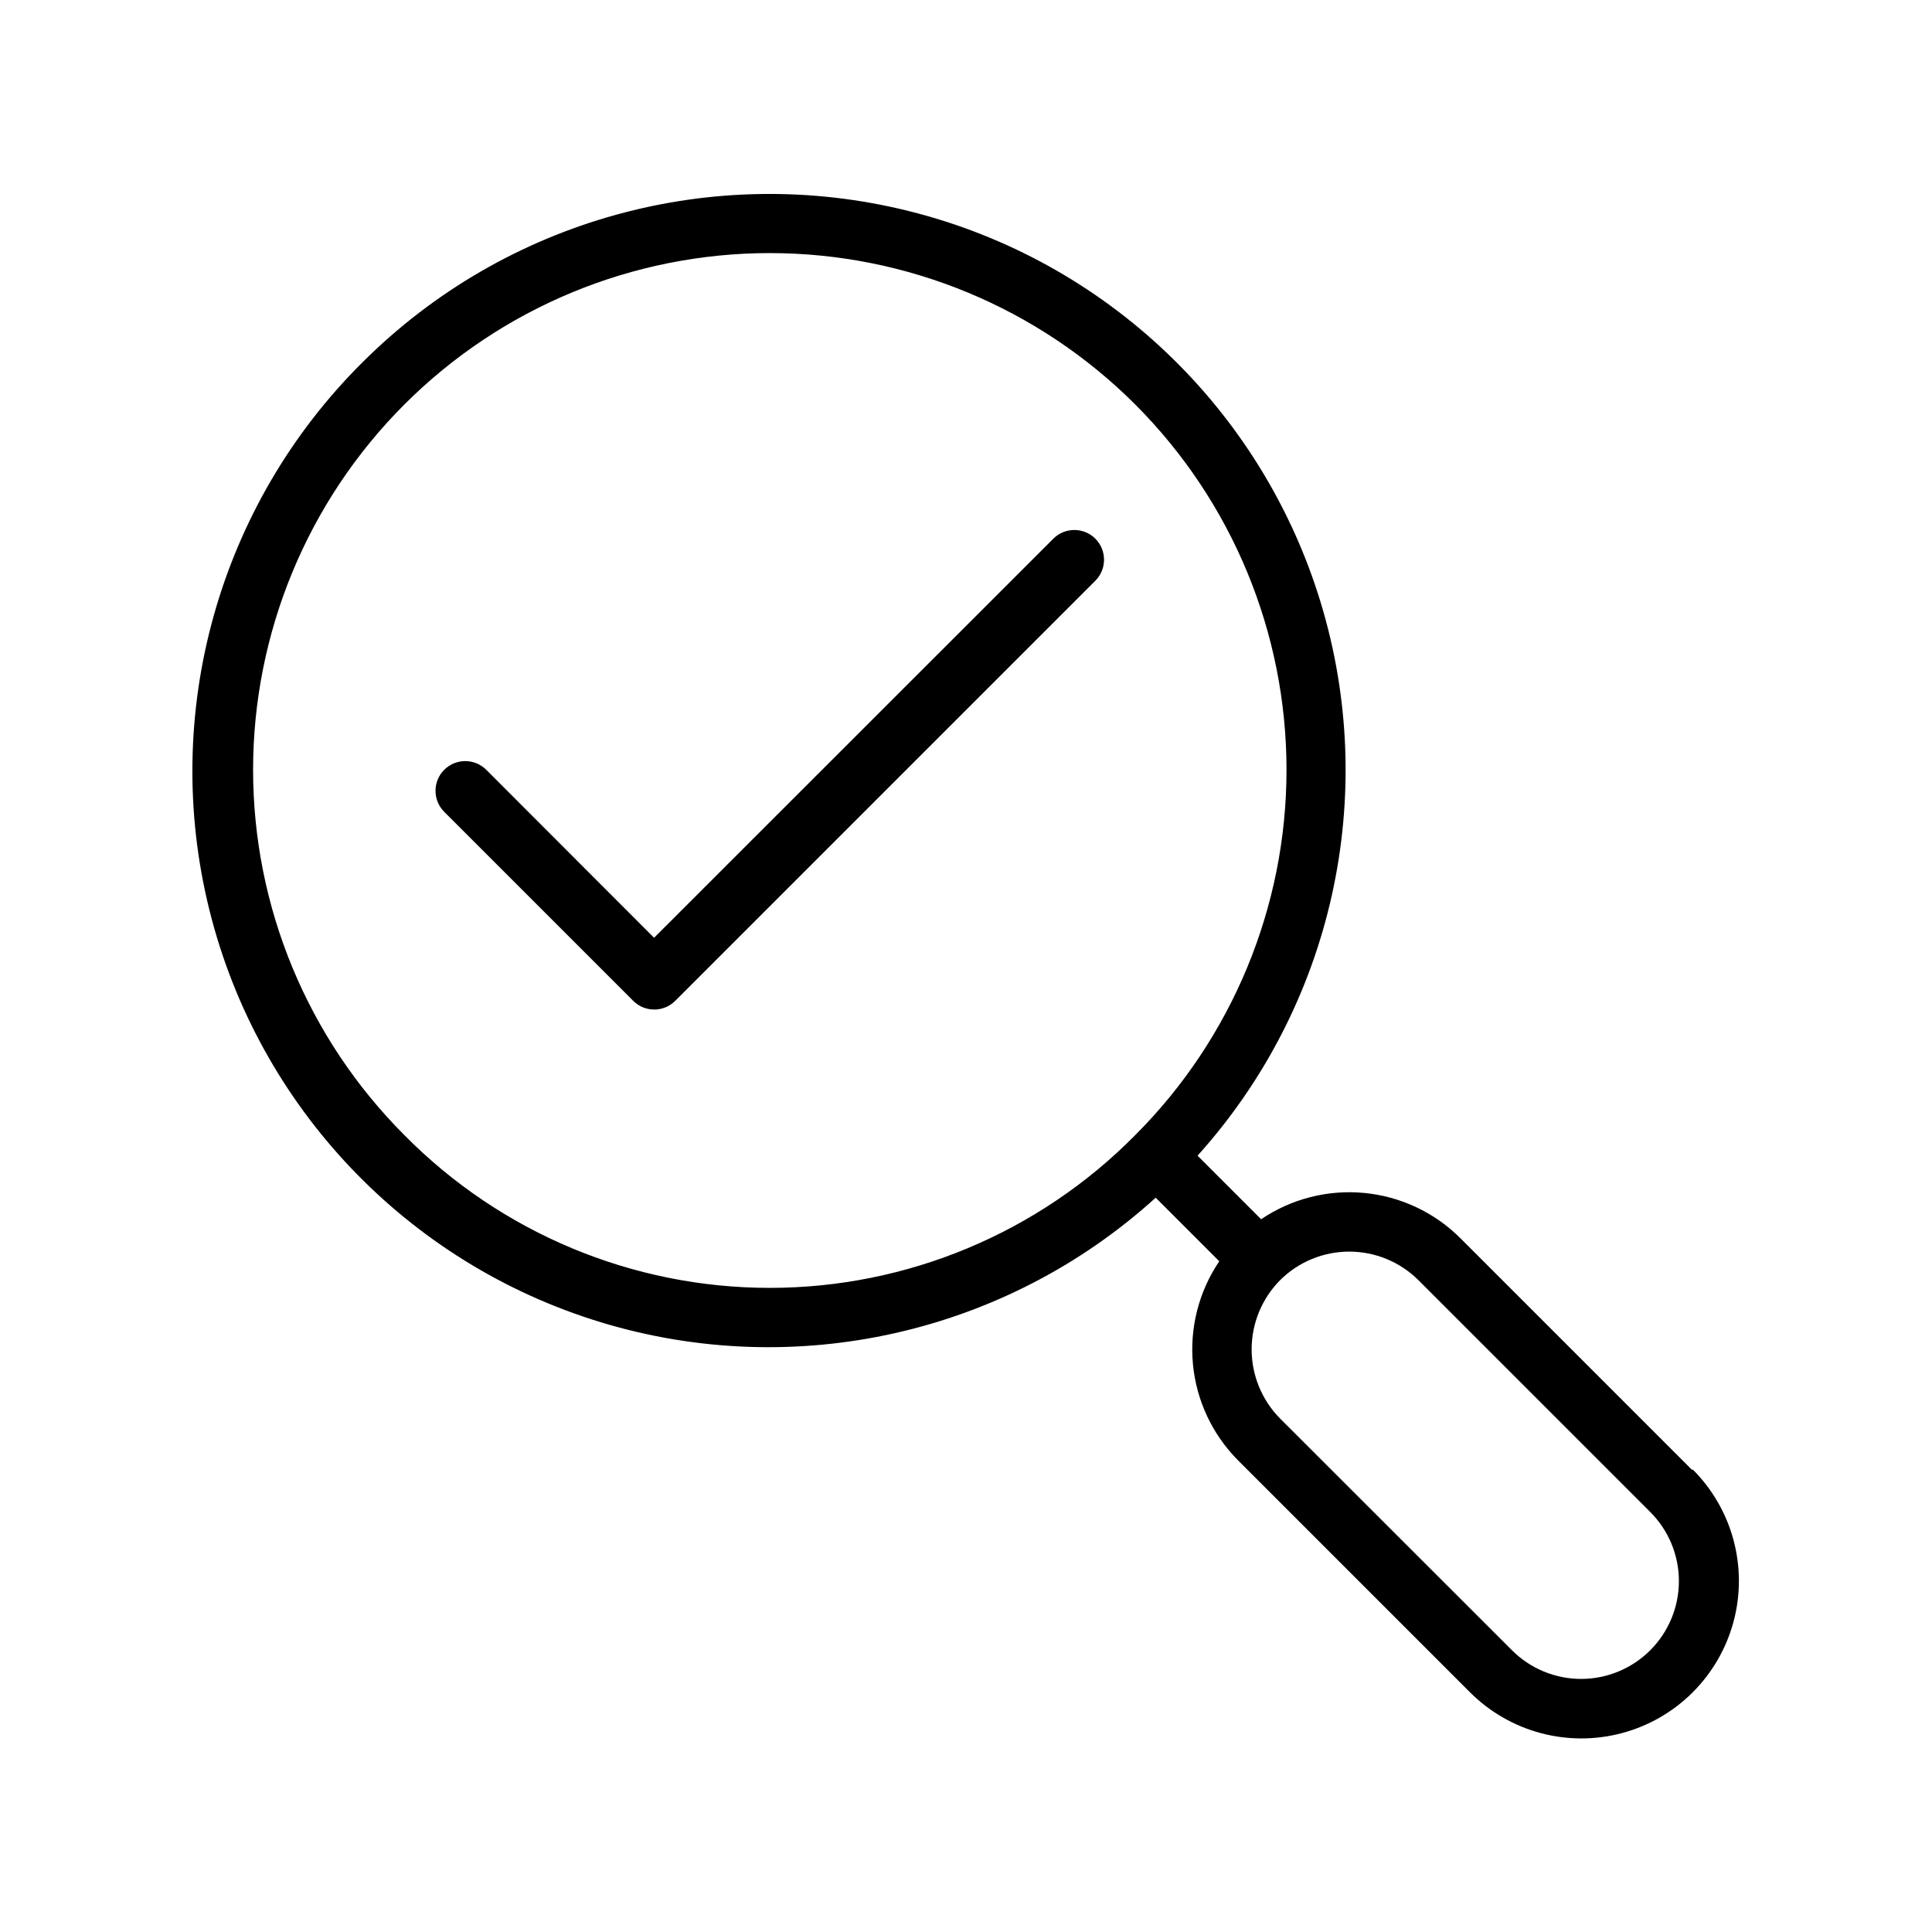 <?xml version="1.0" encoding="UTF-8"?>
<!-- Uploaded to: ICON Repo, www.iconrepo.com, Generator: ICON Repo Mixer Tools -->
<svg fill="#000000" width="800px" height="800px" version="1.1" viewBox="144 144 512 512" xmlns="http://www.w3.org/2000/svg">
 <g>
  <path d="m592.47 533.59-61.441-61.441c-6.848-6.844-15.867-11.09-25.504-12.008-9.641-0.918-19.297 1.547-27.316 6.973l-16.848-16.848c35.863-39.816 48.23-95.516 32.582-146.77-15.648-51.25-57.02-90.547-109-103.54-51.988-12.992-106.98 2.219-144.9 40.082-38.105 37.867-53.508 92.977-40.551 145.12 12.953 52.137 52.359 93.629 103.76 109.26 51.402 15.625 107.23 3.09 147.02-33.016l16.848 16.848c-5.422 8.012-7.887 17.66-6.977 27.289 0.914 9.629 5.144 18.641 11.973 25.492l61.441 61.441c10.547 10.547 25.918 14.668 40.324 10.805 14.41-3.859 25.66-15.113 29.523-29.52 3.859-14.406-0.262-29.777-10.809-40.324zm-341.29-88.758c-25.684-25.68-40.109-60.508-40.109-96.824 0-36.32 14.426-71.148 40.105-96.828 25.68-25.68 60.512-40.109 96.828-40.109s71.148 14.43 96.828 40.109c25.68 25.68 40.105 60.508 40.105 96.828 0 36.316-14.426 71.145-40.109 96.824-25.562 25.895-60.438 40.469-96.824 40.469-36.387 0-71.262-14.574-96.824-40.469zm330.15 136.5v0.004c-4.859 4.859-11.449 7.594-18.324 7.594-6.871 0-13.465-2.734-18.32-7.594l-61.441-61.402c-4.836-4.879-7.551-11.473-7.551-18.344 0-6.867 2.715-13.461 7.551-18.34 4.867-4.844 11.453-7.562 18.32-7.562 6.867 0 13.457 2.719 18.324 7.562l61.441 61.441c4.859 4.856 7.594 11.449 7.594 18.32 0 6.875-2.734 13.465-7.594 18.324z"/>
  <path d="m423.14 286.76-105.8 105.76-44.477-44.516c-3.078-3.074-8.066-3.074-11.141 0-3.074 3.074-3.074 8.062 0 11.141l50.105 50.105c3.07 3.051 8.027 3.051 11.098 0l111.35-111.35c3.074-3.074 3.074-8.062 0-11.141-3.074-3.074-8.062-3.074-11.141 0z"/>
 </g>
</svg>